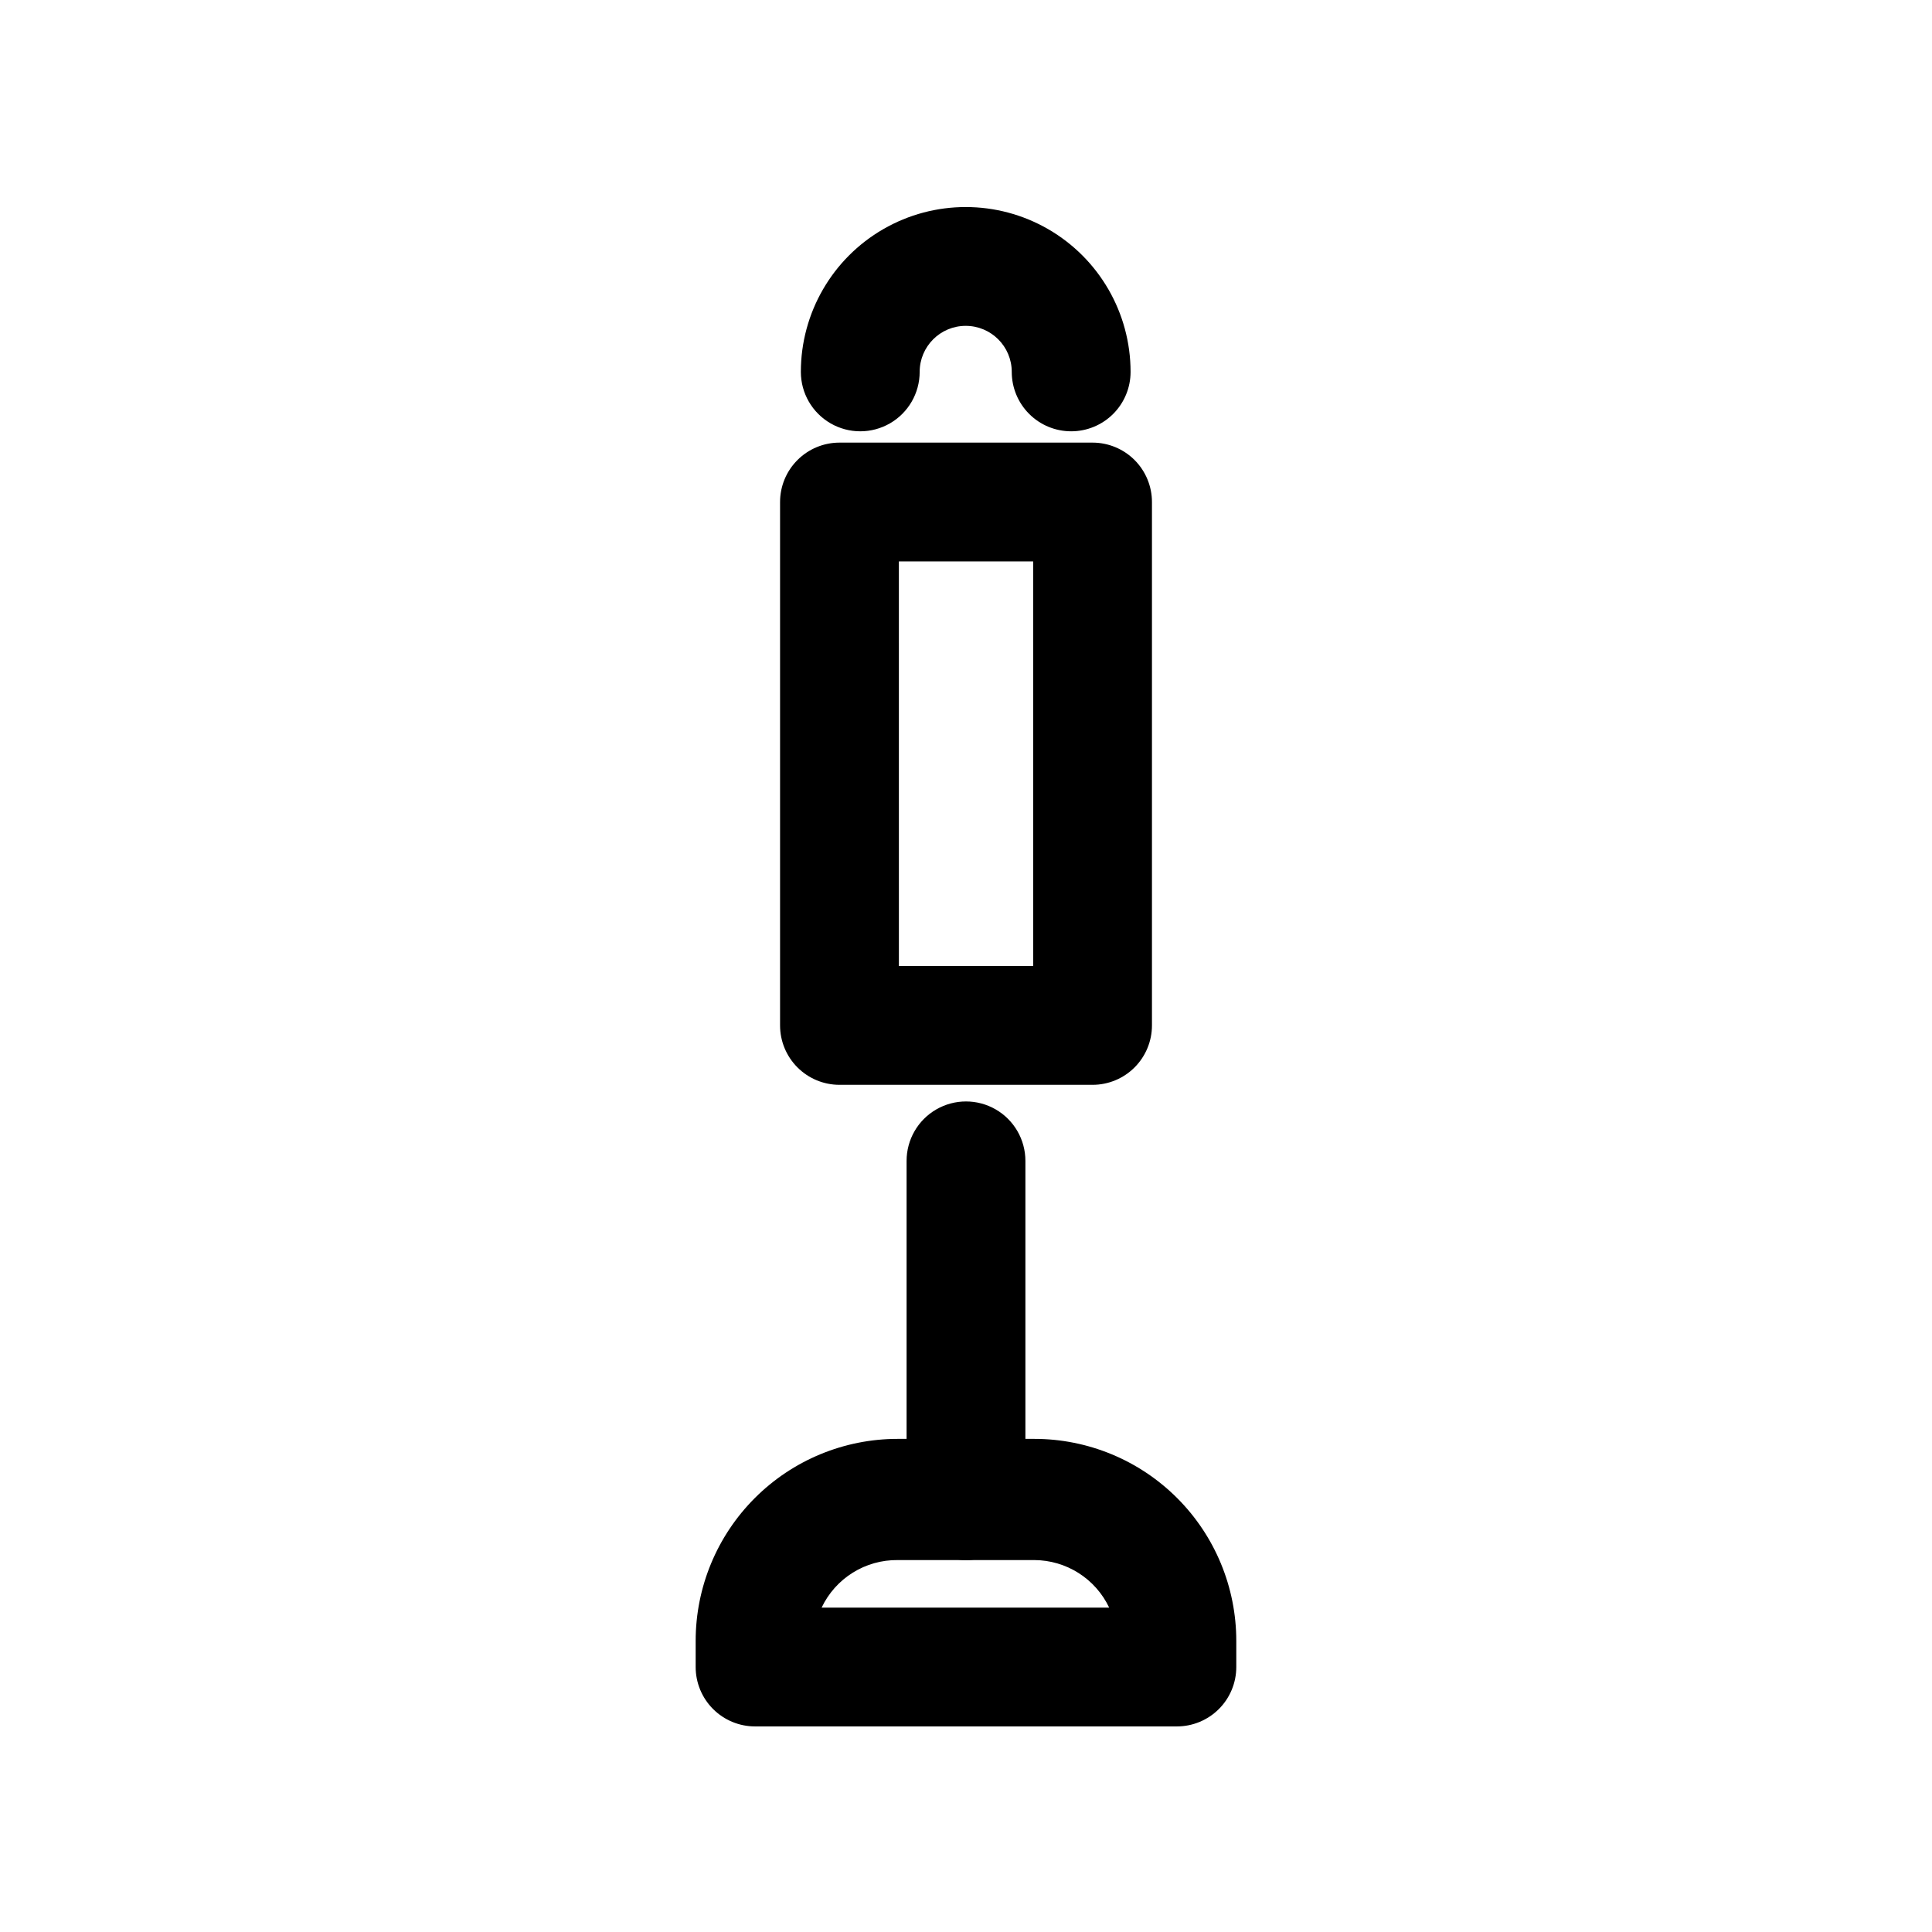 <?xml version="1.0" encoding="UTF-8"?>
<!-- Uploaded to: ICON Repo, www.svgrepo.com, Generator: ICON Repo Mixer Tools -->
<svg fill="#000000" width="800px" height="800px" version="1.1" viewBox="144 144 512 512" xmlns="http://www.w3.org/2000/svg">
 <g>
  <path d="m433.54 431.49h-67.07c-4.176 0-8.18-1.66-11.133-4.613s-4.613-6.957-4.613-11.133v-138.7c0-4.176 1.66-8.184 4.613-11.133 2.953-2.953 6.957-4.613 11.133-4.613h67.07c4.172 0 8.18 1.66 11.133 4.613 2.949 2.949 4.609 6.957 4.609 11.133v138.7c0 4.176-1.66 8.18-4.609 11.133-2.953 2.953-6.961 4.613-11.133 4.613zm-51.324-31.488h35.582l-0.004-107.22h-35.582z"/>
  <path d="m400 557.44c-4.176 0-8.18-1.656-11.133-4.609-2.953-2.953-4.613-6.957-4.613-11.133v-90.055c0-5.625 3-10.824 7.871-13.637s10.875-2.812 15.746 0 7.871 8.012 7.871 13.637v90.055c0 4.176-1.66 8.18-4.609 11.133-2.953 2.953-6.957 4.609-11.133 4.609z"/>
  <path d="m455.89 601.52h-111.79c-4.176 0-8.18-1.66-11.133-4.613-2.949-2.953-4.609-6.957-4.609-11.133v-6.926c0-14.199 5.641-27.812 15.68-37.852 10.039-10.039 23.652-15.68 37.852-15.68h36.211c14.195 0 27.812 5.641 37.852 15.68 10.039 10.039 15.676 23.652 15.676 37.852v6.926c0 4.176-1.656 8.18-4.609 11.133-2.953 2.953-6.957 4.613-11.133 4.613zm-94.465-31.488h76.516c-1.781-3.758-4.59-6.934-8.102-9.164-3.508-2.227-7.578-3.418-11.734-3.434h-36.211c-4.215-0.043-8.348 1.117-11.922 3.352-3.57 2.231-6.426 5.441-8.23 9.246z"/>
  <path d="m427.87 258.3c-4.176 0-8.184-1.656-11.133-4.609-2.953-2.953-4.613-6.957-4.613-11.133 0-6.738-5.461-12.203-12.203-12.203-6.738 0-12.199 5.465-12.199 12.203 0 5.625-3 10.82-7.871 13.633s-10.875 2.812-15.746 0c-4.871-2.812-7.871-8.008-7.871-13.633 0-15.609 8.328-30.031 21.844-37.836 13.52-7.805 30.172-7.805 43.691 0 13.516 7.805 21.844 22.227 21.844 37.836 0 4.176-1.66 8.18-4.609 11.133-2.953 2.953-6.957 4.609-11.133 4.609z"/>
 </g>
</svg>